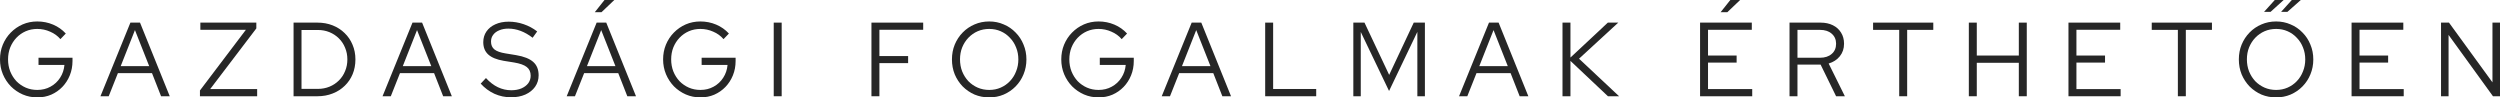 <svg width="231" height="9" viewBox="0 0 231 9" fill="none" xmlns="http://www.w3.org/2000/svg">
<g id="GAZDAS&#195;&#129;GI FOGALMAK &#195;&#137;RTHET&#197;&#144;EN">
<path d="M3.454 9C2.971 9 2.519 8.909 2.099 8.728C1.686 8.546 1.32 8.297 1.002 7.979C0.69 7.656 0.445 7.283 0.267 6.862C0.089 6.434 0 5.977 0 5.491C0 5.005 0.086 4.552 0.258 4.131C0.436 3.703 0.681 3.33 0.992 3.013C1.31 2.689 1.676 2.436 2.09 2.255C2.51 2.073 2.961 1.983 3.445 1.983C3.96 1.983 4.447 2.08 4.905 2.274C5.363 2.469 5.754 2.744 6.079 3.1L5.582 3.616C5.328 3.317 5.01 3.087 4.628 2.925C4.253 2.757 3.858 2.673 3.445 2.673C3.063 2.673 2.707 2.744 2.376 2.887C2.052 3.029 1.765 3.23 1.517 3.489C1.276 3.742 1.085 4.04 0.945 4.383C0.811 4.72 0.744 5.09 0.744 5.491C0.744 5.887 0.811 6.256 0.945 6.599C1.085 6.943 1.276 7.244 1.517 7.503C1.765 7.756 2.052 7.954 2.376 8.096C2.707 8.239 3.063 8.31 3.445 8.31C3.897 8.31 4.304 8.21 4.666 8.009C5.035 7.808 5.331 7.532 5.554 7.183C5.783 6.833 5.916 6.437 5.955 5.997H3.559V5.336H6.699V5.637C6.699 6.11 6.616 6.551 6.451 6.959C6.285 7.367 6.056 7.724 5.764 8.028C5.471 8.333 5.128 8.572 4.733 8.747C4.339 8.916 3.912 9 3.454 9Z" fill="#262626"/>
<path d="M9.282 8.893L12.049 2.09H12.937L15.685 8.893H14.883L14.044 6.755H10.895L10.045 8.893H9.282ZM11.152 6.113H13.786L12.469 2.78L11.152 6.113Z" fill="#262626"/>
<path d="M18.475 8.893V8.359L22.721 2.751H18.513V2.09H23.685V2.624L19.419 8.232H23.761V8.893H18.475Z" fill="#262626"/>
<path d="M27.86 8.213H29.368C29.756 8.213 30.115 8.145 30.446 8.009C30.777 7.873 31.066 7.681 31.314 7.435C31.562 7.189 31.753 6.901 31.887 6.57C32.027 6.24 32.097 5.88 32.097 5.491C32.097 5.103 32.027 4.743 31.887 4.413C31.753 4.082 31.562 3.794 31.314 3.548C31.066 3.301 30.777 3.11 30.446 2.974C30.115 2.838 29.756 2.77 29.368 2.77H27.86V8.213ZM27.125 8.893V2.09H29.329C29.838 2.09 30.306 2.174 30.732 2.342C31.159 2.511 31.527 2.747 31.839 3.052C32.157 3.356 32.402 3.716 32.574 4.131C32.752 4.545 32.841 4.999 32.841 5.491C32.841 5.984 32.755 6.437 32.584 6.852C32.412 7.267 32.167 7.626 31.849 7.931C31.537 8.235 31.165 8.472 30.732 8.64C30.306 8.809 29.838 8.893 29.329 8.893H27.125Z" fill="#262626"/>
<path d="M35.347 8.893L38.114 2.09H39.002L41.75 8.893H40.948L40.108 6.755H36.959L36.11 8.893H35.347ZM37.217 6.113H39.851L38.534 2.78L37.217 6.113Z" fill="#262626"/>
<path d="M47.212 8.99C46.684 8.99 46.178 8.883 45.694 8.67C45.211 8.449 44.785 8.135 44.416 7.727L44.902 7.212C45.246 7.587 45.611 7.869 46 8.057C46.394 8.245 46.807 8.339 47.24 8.339C47.59 8.339 47.898 8.284 48.166 8.174C48.439 8.057 48.652 7.898 48.805 7.698C48.958 7.49 49.034 7.257 49.034 6.998C49.034 6.648 48.913 6.379 48.672 6.191C48.436 6.003 48.045 5.864 47.498 5.773L46.534 5.618C45.891 5.508 45.417 5.313 45.112 5.035C44.807 4.756 44.654 4.377 44.654 3.897C44.654 3.522 44.753 3.191 44.95 2.906C45.147 2.621 45.421 2.401 45.771 2.245C46.127 2.083 46.537 2.002 47.002 2.002C47.472 2.002 47.934 2.08 48.385 2.235C48.843 2.391 49.26 2.614 49.635 2.906L49.215 3.489C48.484 2.925 47.736 2.644 46.973 2.644C46.655 2.644 46.375 2.695 46.133 2.799C45.891 2.896 45.704 3.036 45.57 3.217C45.437 3.392 45.37 3.599 45.37 3.839C45.37 4.157 45.475 4.4 45.685 4.568C45.895 4.737 46.241 4.86 46.725 4.937L47.679 5.093C48.411 5.216 48.942 5.427 49.273 5.725C49.603 6.016 49.769 6.428 49.769 6.959C49.769 7.354 49.661 7.707 49.444 8.018C49.228 8.323 48.926 8.563 48.538 8.738C48.156 8.906 47.714 8.99 47.212 8.99Z" fill="#262626"/>
<path d="M52.363 8.893L55.13 2.09H56.018L58.766 8.893H57.964L57.125 6.755H53.976L53.126 8.893H52.363ZM54.233 6.113H56.867L55.55 2.78L54.233 6.113ZM54.959 1.127L55.855 0H56.762L55.579 1.127H54.959Z" fill="#262626"/>
<path d="M64.726 9C64.242 9 63.791 8.909 63.371 8.728C62.957 8.546 62.591 8.297 62.273 7.979C61.962 7.656 61.717 7.283 61.539 6.862C61.36 6.434 61.271 5.977 61.271 5.491C61.271 5.005 61.357 4.552 61.529 4.131C61.707 3.703 61.952 3.33 62.264 3.013C62.582 2.689 62.948 2.436 63.361 2.255C63.781 2.073 64.233 1.983 64.716 1.983C65.231 1.983 65.718 2.08 66.176 2.274C66.634 2.469 67.025 2.744 67.35 3.1L66.854 3.616C66.599 3.317 66.281 3.087 65.9 2.925C65.524 2.757 65.13 2.673 64.716 2.673C64.335 2.673 63.978 2.744 63.647 2.887C63.323 3.029 63.037 3.23 62.789 3.489C62.547 3.742 62.356 4.04 62.216 4.383C62.083 4.72 62.016 5.09 62.016 5.491C62.016 5.887 62.083 6.256 62.216 6.599C62.356 6.943 62.547 7.244 62.789 7.503C63.037 7.756 63.323 7.954 63.647 8.096C63.978 8.239 64.335 8.31 64.716 8.31C65.168 8.31 65.575 8.21 65.938 8.009C66.307 7.808 66.602 7.532 66.825 7.183C67.054 6.833 67.188 6.437 67.226 5.997H64.831V5.336H67.97V5.637C67.97 6.11 67.888 6.551 67.722 6.959C67.557 7.367 67.328 7.724 67.035 8.028C66.742 8.333 66.399 8.572 66.004 8.747C65.61 8.916 65.184 9 64.726 9Z" fill="#262626"/>
<path d="M71.492 8.893V2.09H72.227V8.893H71.492Z" fill="#262626"/>
<path d="M80.522 8.893V2.09H85.303V2.751H81.257V5.18H83.91V5.832H81.257V8.893H80.522Z" fill="#262626"/>
<path d="M91.405 9C90.922 9 90.47 8.913 90.05 8.738C89.637 8.556 89.271 8.307 88.953 7.989C88.641 7.665 88.396 7.293 88.218 6.871C88.046 6.444 87.96 5.984 87.96 5.491C87.96 4.999 88.046 4.542 88.218 4.121C88.396 3.693 88.641 3.321 88.953 3.003C89.271 2.679 89.637 2.43 90.05 2.255C90.47 2.073 90.922 1.983 91.405 1.983C91.882 1.983 92.328 2.073 92.741 2.255C93.161 2.43 93.527 2.679 93.839 3.003C94.157 3.321 94.402 3.693 94.573 4.121C94.752 4.542 94.841 4.999 94.841 5.491C94.841 5.984 94.752 6.444 94.573 6.871C94.402 7.293 94.157 7.665 93.839 7.989C93.527 8.307 93.161 8.556 92.741 8.738C92.328 8.913 91.882 9 91.405 9ZM91.405 8.31C91.787 8.31 92.14 8.239 92.465 8.096C92.789 7.954 93.072 7.756 93.314 7.503C93.562 7.244 93.753 6.943 93.886 6.599C94.026 6.256 94.096 5.887 94.096 5.491C94.096 5.09 94.026 4.72 93.886 4.383C93.753 4.04 93.562 3.742 93.314 3.489C93.072 3.23 92.789 3.029 92.465 2.887C92.14 2.744 91.787 2.673 91.405 2.673C91.024 2.673 90.667 2.744 90.337 2.887C90.012 3.029 89.726 3.23 89.478 3.489C89.236 3.742 89.045 4.04 88.905 4.383C88.772 4.72 88.705 5.086 88.705 5.482C88.705 5.883 88.772 6.256 88.905 6.599C89.045 6.943 89.236 7.244 89.478 7.503C89.726 7.756 90.012 7.954 90.337 8.096C90.667 8.239 91.024 8.31 91.405 8.31Z" fill="#262626"/>
<path d="M101.517 9C101.033 9 100.581 8.909 100.161 8.728C99.748 8.546 99.382 8.297 99.064 7.979C98.752 7.656 98.507 7.283 98.329 6.862C98.151 6.434 98.062 5.977 98.062 5.491C98.062 5.005 98.148 4.552 98.32 4.131C98.498 3.703 98.743 3.33 99.055 3.013C99.373 2.689 99.738 2.436 100.152 2.255C100.572 2.073 101.023 1.983 101.507 1.983C102.022 1.983 102.509 2.08 102.967 2.274C103.425 2.469 103.816 2.744 104.141 3.1L103.645 3.616C103.39 3.317 103.072 3.087 102.69 2.925C102.315 2.757 101.92 2.673 101.507 2.673C101.125 2.673 100.769 2.744 100.438 2.887C100.114 3.029 99.828 3.23 99.579 3.489C99.338 3.742 99.147 4.04 99.007 4.383C98.873 4.72 98.806 5.09 98.806 5.491C98.806 5.887 98.873 6.256 99.007 6.599C99.147 6.943 99.338 7.244 99.579 7.503C99.828 7.756 100.114 7.954 100.438 8.096C100.769 8.239 101.125 8.31 101.507 8.31C101.959 8.31 102.366 8.21 102.728 8.009C103.097 7.808 103.393 7.532 103.616 7.183C103.845 6.833 103.978 6.437 104.017 5.997H101.621V5.336H104.761V5.637C104.761 6.11 104.678 6.551 104.513 6.959C104.347 7.367 104.118 7.724 103.826 8.028C103.533 8.333 103.19 8.572 102.795 8.747C102.401 8.916 101.975 9 101.517 9Z" fill="#262626"/>
<path d="M107.344 8.893L110.111 2.09H110.999L113.747 8.893H112.946L112.106 6.755H108.957L108.107 8.893H107.344ZM109.214 6.113H111.848L110.531 2.78L109.214 6.113Z" fill="#262626"/>
<path d="M116.903 8.893V2.09H117.638V8.222H121.617V8.893H116.903Z" fill="#262626"/>
<path d="M125.048 8.893V2.09H126.078L128.359 6.92L130.63 2.09H131.661V8.893H130.964V2.945L128.349 8.407L125.735 2.955V8.893H125.048Z" fill="#262626"/>
<path d="M134.816 8.893L137.583 2.09H138.471L141.219 8.893H140.417L139.578 6.755H136.429L135.579 8.893H134.816ZM136.686 6.113H139.32L138.003 2.78L136.686 6.113Z" fill="#262626"/>
<path d="M144.375 8.893V2.09H145.11V5.316L148.564 2.09H149.528L145.902 5.423L149.604 8.893H148.574L145.11 5.627V8.893H144.375Z" fill="#262626"/>
<path d="M157.086 8.893V2.09H161.867V2.751H157.821V5.132H160.464V5.783H157.821V8.232H161.905V8.893H157.086ZM158.985 1.127L159.882 0H160.788L159.605 1.127H158.985Z" fill="#262626"/>
<path d="M165.352 8.893V2.09H168.214C168.653 2.09 169.035 2.171 169.359 2.333C169.684 2.495 169.935 2.721 170.113 3.013C170.298 3.305 170.39 3.648 170.39 4.043C170.39 4.49 170.26 4.876 169.999 5.2C169.744 5.517 169.401 5.741 168.968 5.87L170.466 8.893H169.655L168.224 5.968H166.086V8.893H165.352ZM166.086 5.336H168.167C168.618 5.336 168.978 5.219 169.245 4.986C169.518 4.753 169.655 4.438 169.655 4.043C169.655 3.654 169.518 3.343 169.245 3.11C168.978 2.877 168.618 2.76 168.167 2.76H166.086V5.336Z" fill="#262626"/>
<path d="M175.487 8.893V2.76H173.073V2.09H178.636V2.76H176.222V8.893H175.487Z" fill="#262626"/>
<path d="M181.92 8.893V2.09H182.655V5.132H186.539V2.09H187.274V8.893H186.539V5.802H182.655V8.893H181.92Z" fill="#262626"/>
<path d="M191.127 8.893V2.09H195.908V2.751H191.862V5.132H194.505V5.783H191.862V8.232H195.946V8.893H191.127Z" fill="#262626"/>
<path d="M201.235 8.893V2.76H198.821V2.09H204.384V2.76H201.97V8.893H201.235Z" fill="#262626"/>
<path d="M210.314 9C209.83 9 209.379 8.913 208.959 8.738C208.545 8.556 208.179 8.307 207.861 7.989C207.55 7.665 207.305 7.293 207.127 6.871C206.955 6.444 206.869 5.984 206.869 5.491C206.869 4.999 206.955 4.542 207.127 4.121C207.305 3.693 207.55 3.321 207.861 3.003C208.179 2.679 208.545 2.43 208.959 2.255C209.379 2.073 209.83 1.983 210.314 1.983C210.791 1.983 211.236 2.073 211.65 2.255C212.07 2.43 212.435 2.679 212.747 3.003C213.065 3.321 213.31 3.693 213.482 4.121C213.66 4.542 213.749 4.999 213.749 5.491C213.749 5.984 213.66 6.444 213.482 6.871C213.31 7.293 213.065 7.665 212.747 7.989C212.435 8.307 212.07 8.556 211.65 8.738C211.236 8.913 210.791 9 210.314 9ZM210.314 8.31C210.695 8.31 211.049 8.239 211.373 8.096C211.697 7.954 211.981 7.756 212.222 7.503C212.47 7.244 212.661 6.943 212.795 6.599C212.935 6.256 213.005 5.887 213.005 5.491C213.005 5.09 212.935 4.72 212.795 4.383C212.661 4.04 212.47 3.742 212.222 3.489C211.981 3.23 211.697 3.029 211.373 2.887C211.049 2.744 210.695 2.673 210.314 2.673C209.932 2.673 209.576 2.744 209.245 2.887C208.921 3.029 208.634 3.23 208.386 3.489C208.144 3.742 207.954 4.04 207.814 4.383C207.68 4.72 207.613 5.086 207.613 5.482C207.613 5.883 207.68 6.256 207.814 6.599C207.954 6.943 208.144 7.244 208.386 7.503C208.634 7.756 208.921 7.954 209.245 8.096C209.576 8.239 209.932 8.31 210.314 8.31ZM209.197 1.098L210.19 0H211.01L209.798 1.098H209.197ZM210.772 1.098L211.764 0H212.594L211.354 1.098H210.772Z" fill="#262626"/>
<path d="M217.285 8.893V2.09H222.066V2.751H218.02V5.132H220.663V5.783H218.02V8.232H222.104V8.893H217.285Z" fill="#262626"/>
<path d="M225.551 8.893V2.09H226.286L230.303 7.61V2.09H231V8.893H230.351L226.248 3.227V8.893H225.551Z" fill="#262626"/>
</g>
</svg>
